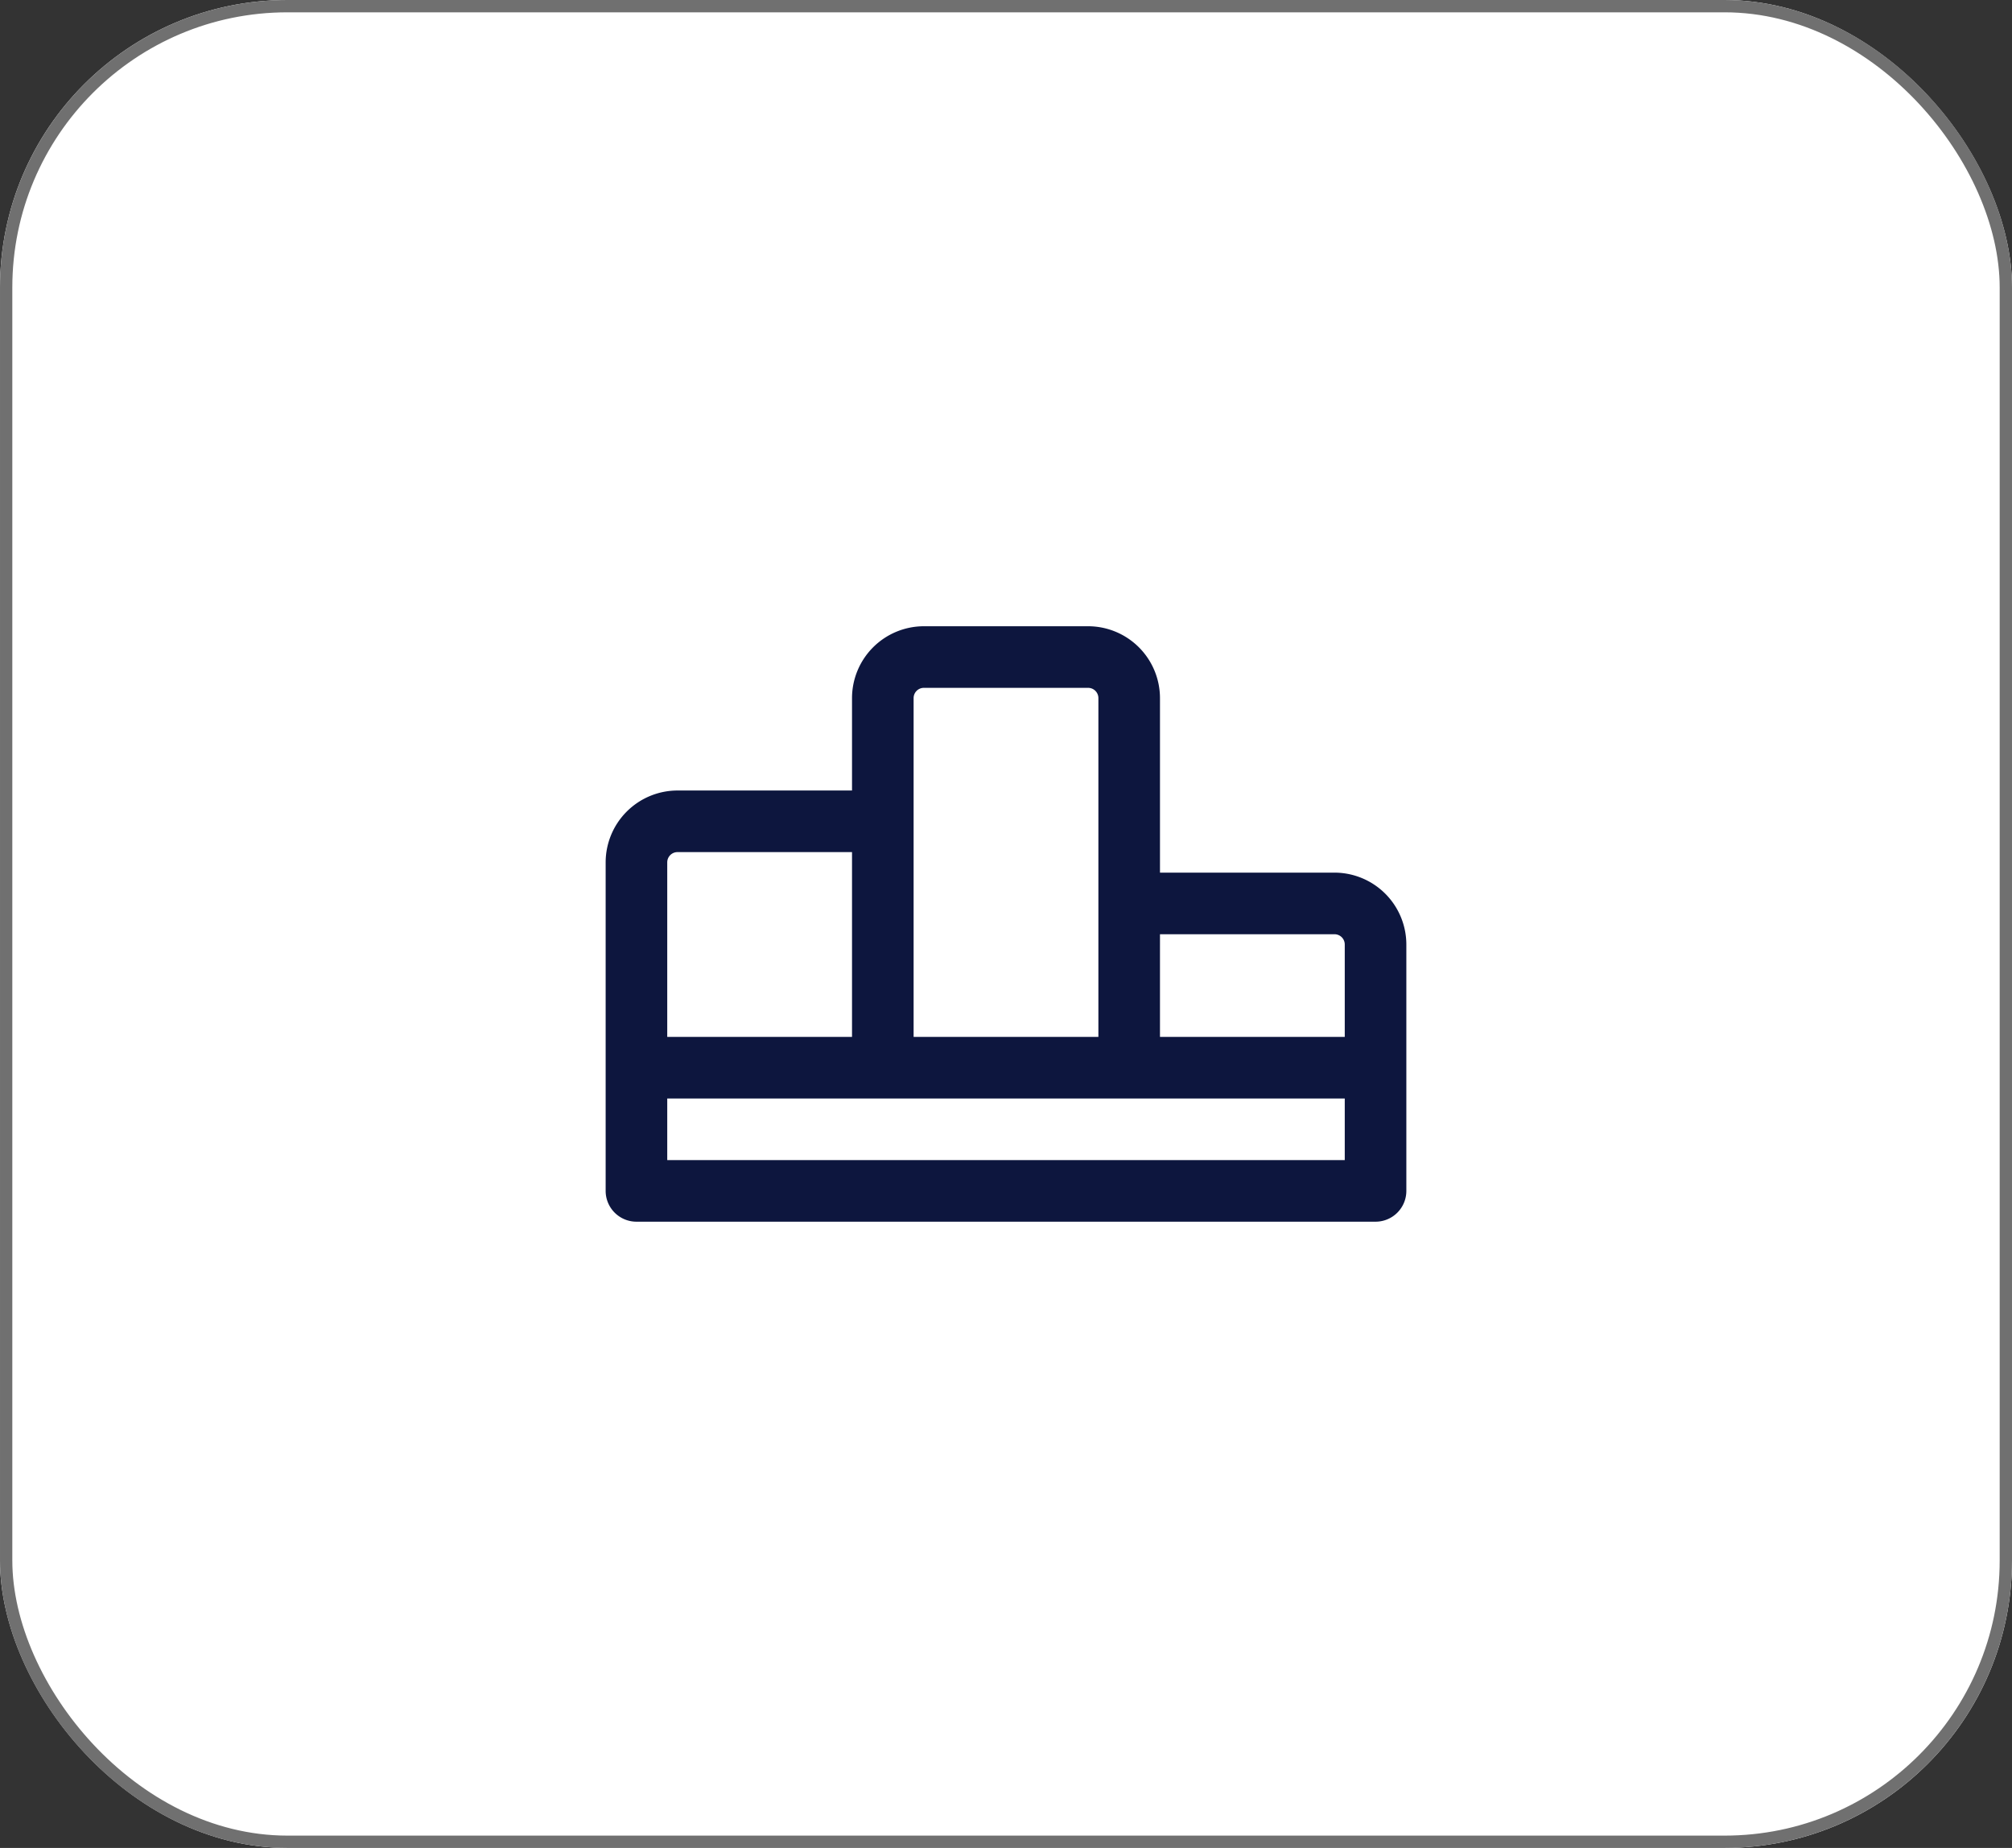 <svg xmlns="http://www.w3.org/2000/svg" width="49" height="45" viewBox="0 0 49 45">
  <rect x="0" y="0" width="49" height="45" fill="#333333" stroke="none"/>
  <g id="Group_50787" data-name="Group 50787" transform="translate(-175 -2526)">
    <g id="Rectangle_18713" data-name="Rectangle 18713" transform="translate(175 2526)" fill="#fff" stroke="#707070" stroke-width="0.3">
      <rect width="49" height="45" rx="7" stroke="none"/>
      <rect x="0.15" y="0.15" width="48.7" height="44.7" rx="6.85" fill="none"/>
    </g>
    <path id="Path_68115" data-name="Path 68115" d="M160.594,57h-4.25V52.75a1.752,1.752,0,0,0-1.75-1.75h-4a1.752,1.752,0,0,0-1.75,1.75V55h-4.25a1.752,1.752,0,0,0-1.75,1.75v8a.75.75,0,0,0,.75.75h18a.75.75,0,0,0,.75-.75v-6a1.752,1.752,0,0,0-1.75-1.75m0,1.5a.25.25,0,0,1,.25.25V61h-4.5V58.5Zm-10.25-5.75a.25.25,0,0,1,.25-.25h4a.25.25,0,0,1,.25.25V61h-4.5V52.75Zm-6,4a.25.25,0,0,1,.25-.25h4.25V61h-4.5Zm16.5,7.25h-16.5V62.5h16.5Z" transform="translate(46.906 2490.25)" fill="#0d163e"/>
  </g>
</svg>
